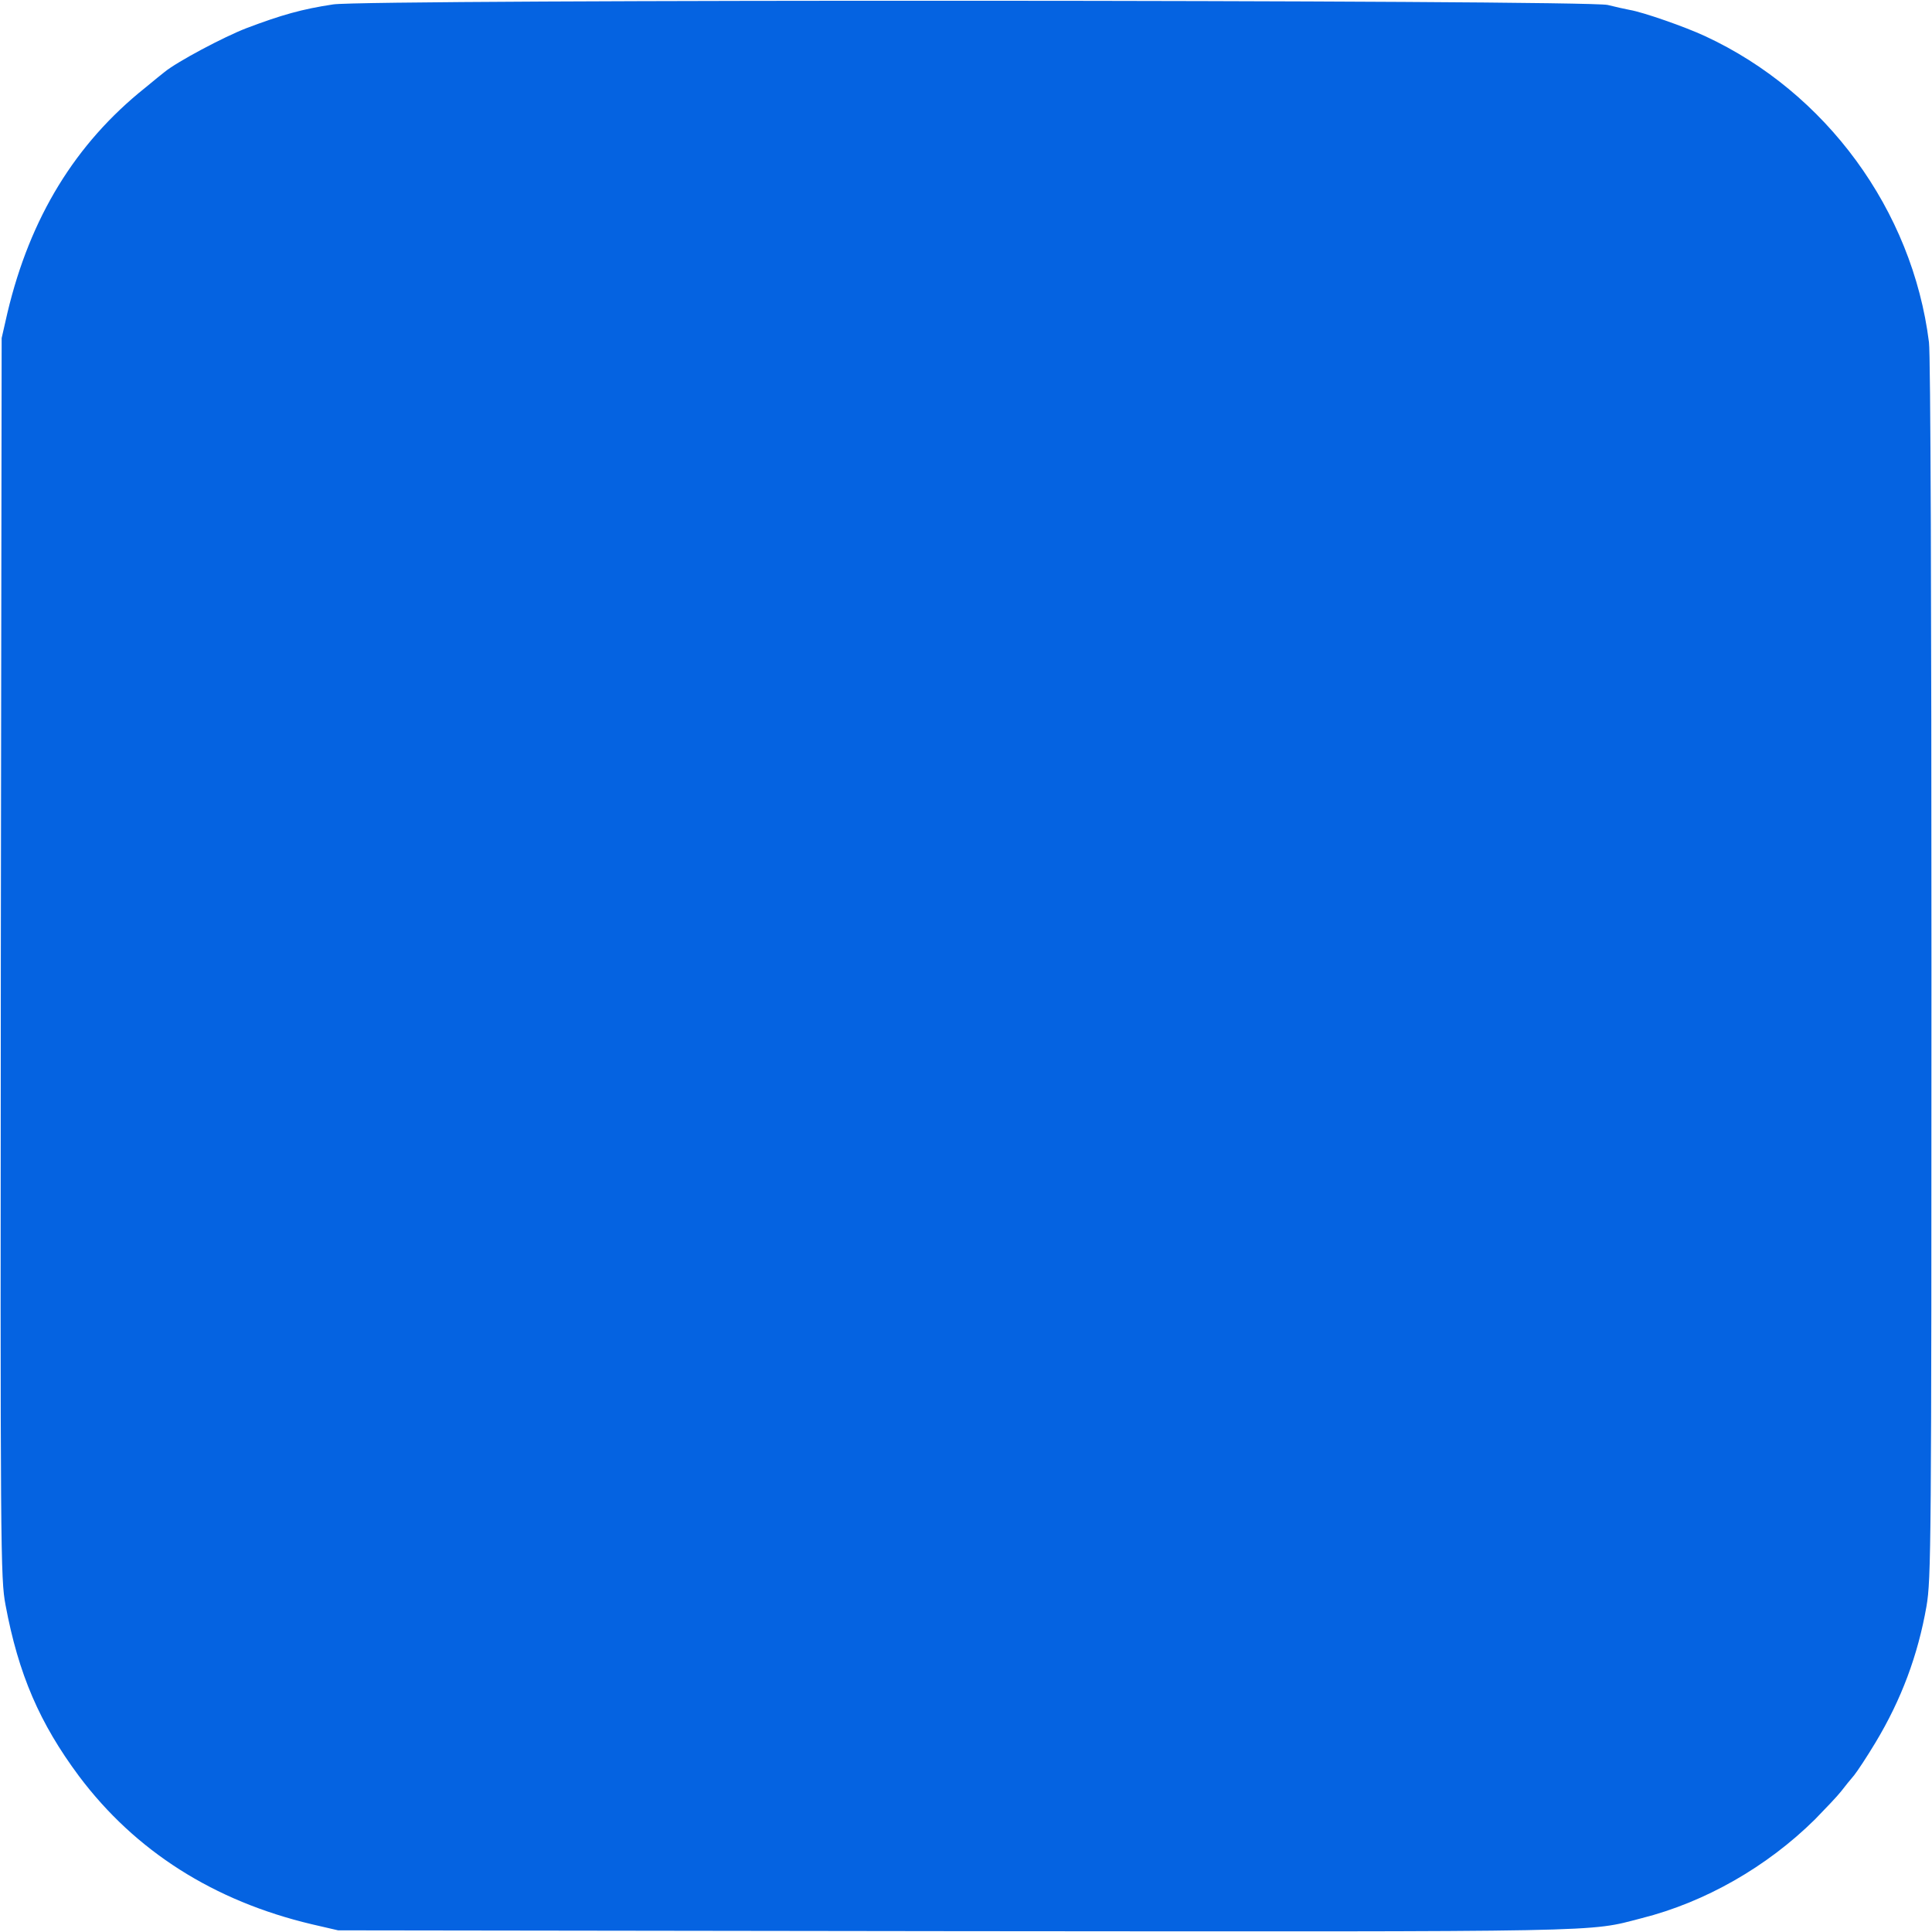 <?xml version="1.0" standalone="no"?>
<!DOCTYPE svg PUBLIC "-//W3C//DTD SVG 20010904//EN"
 "http://www.w3.org/TR/2001/REC-SVG-20010904/DTD/svg10.dtd">
<svg version="1.0" xmlns="http://www.w3.org/2000/svg"
 width="700pt" height="700pt" viewBox="0 0 700 700"
 preserveAspectRatio="xMidYMid meet">
<g transform="translate(0,700) scale(0.1,-0.1)"
fill="#0563E1" stroke="none">
<path d="M1207 6984 c-113 -17 -187 -38 -314 -86 -83 -32 -252 -122 -297 -159
-6 -5 -38 -30 -70 -57 -253 -202 -417 -470 -499 -815 l-21 -92 -3 -2245 c-2
-2165 -1 -2249 17 -2345 47 -252 124 -429 266 -620 204 -272 489 -453 844
-537 l95 -22 2240 -3 c2393 -2 2286 -4 2483 47 230 58 454 186 628 358 38 39
81 84 95 102 13 17 34 43 47 58 12 15 47 68 77 118 94 156 154 317 185 494 17
100 18 210 18 2305 0 1322 -3 2230 -9 2275 -60 479 -373 906 -811 1109 -73 34
-225 87 -273 95 -16 3 -52 11 -80 18 -79 19 -4497 21 -4618 2z"/>
</g>
</svg>
